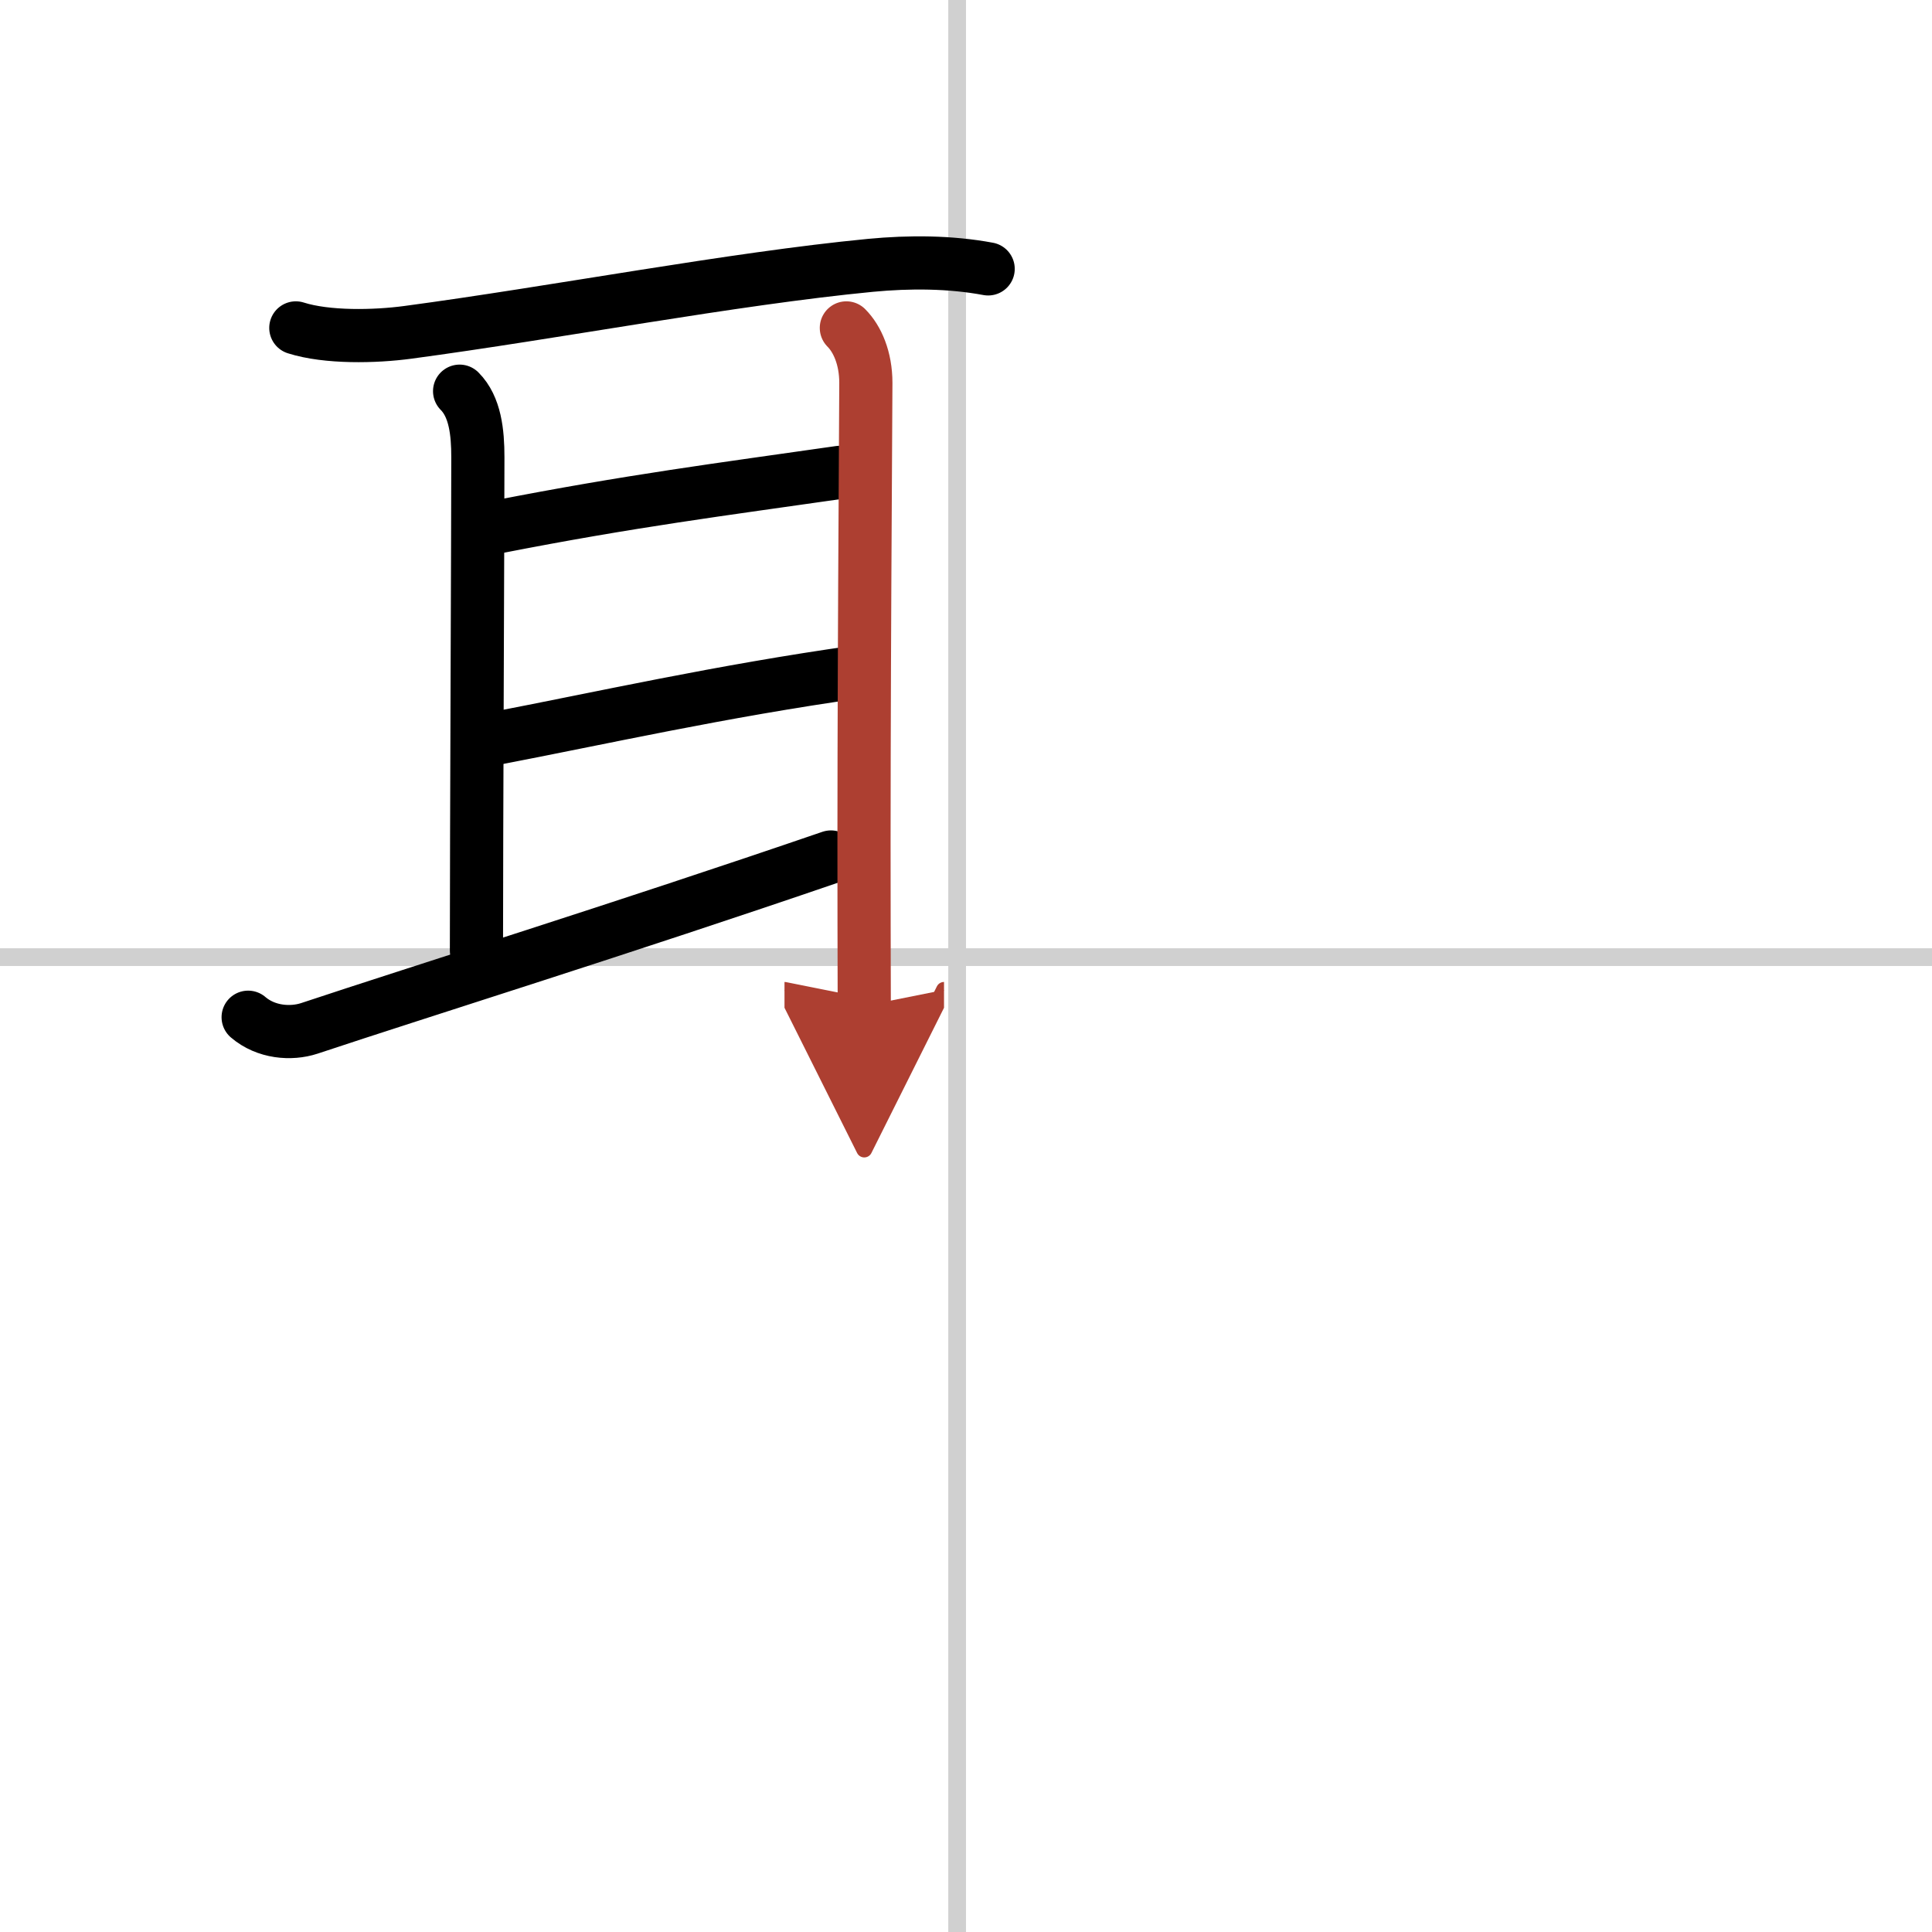 <svg width="400" height="400" viewBox="0 0 109 109" xmlns="http://www.w3.org/2000/svg"><defs><marker id="a" markerWidth="4" orient="auto" refX="1" refY="5" viewBox="0 0 10 10"><polyline points="0 0 10 5 0 10 1 5" fill="#ad3f31" stroke="#ad3f31"/></marker></defs><g fill="none" stroke="#000" stroke-linecap="round" stroke-linejoin="round" stroke-width="3"><rect width="100%" height="100%" fill="#fff" stroke="#fff"/><line x1="54" x2="54" y2="109" stroke="#d0d0d0" stroke-width="1"/><line x2="109" y1="54" y2="54" stroke="#d0d0d0" stroke-width="1"/><path d="m16.69 18.5c1.76 0.56 4.46 0.5 6.32 0.25 8.37-1.12 18.24-3.02 26.1-3.78 2.2-0.21 4.5-0.2 6.64 0.2"/><path d="m25.93 22.07c0.88 0.88 1.03 2.33 1.03 3.72 0 3.96-0.08 21.38-0.08 27.84"/><path d="m28.05 29.73c7.57-1.48 12.57-2.11 19.33-3.08"/><path d="M27.74,41.7C34,40.5,40.62,39,48.41,37.9"/><path d="m14 57.39c1 0.86 2.41 0.97 3.45 0.63 6.43-2.14 17.68-5.64 29.43-9.67"/><path d="m47.75 18.5c0.62 0.62 1.1 1.71 1.1 3.1 0 1.22-0.13 18.68-0.1 30.65 0 1.62 0.01 3.14 0.01 4.5" marker-end="url(#a)" stroke="#ad3f31"/></g></svg>
